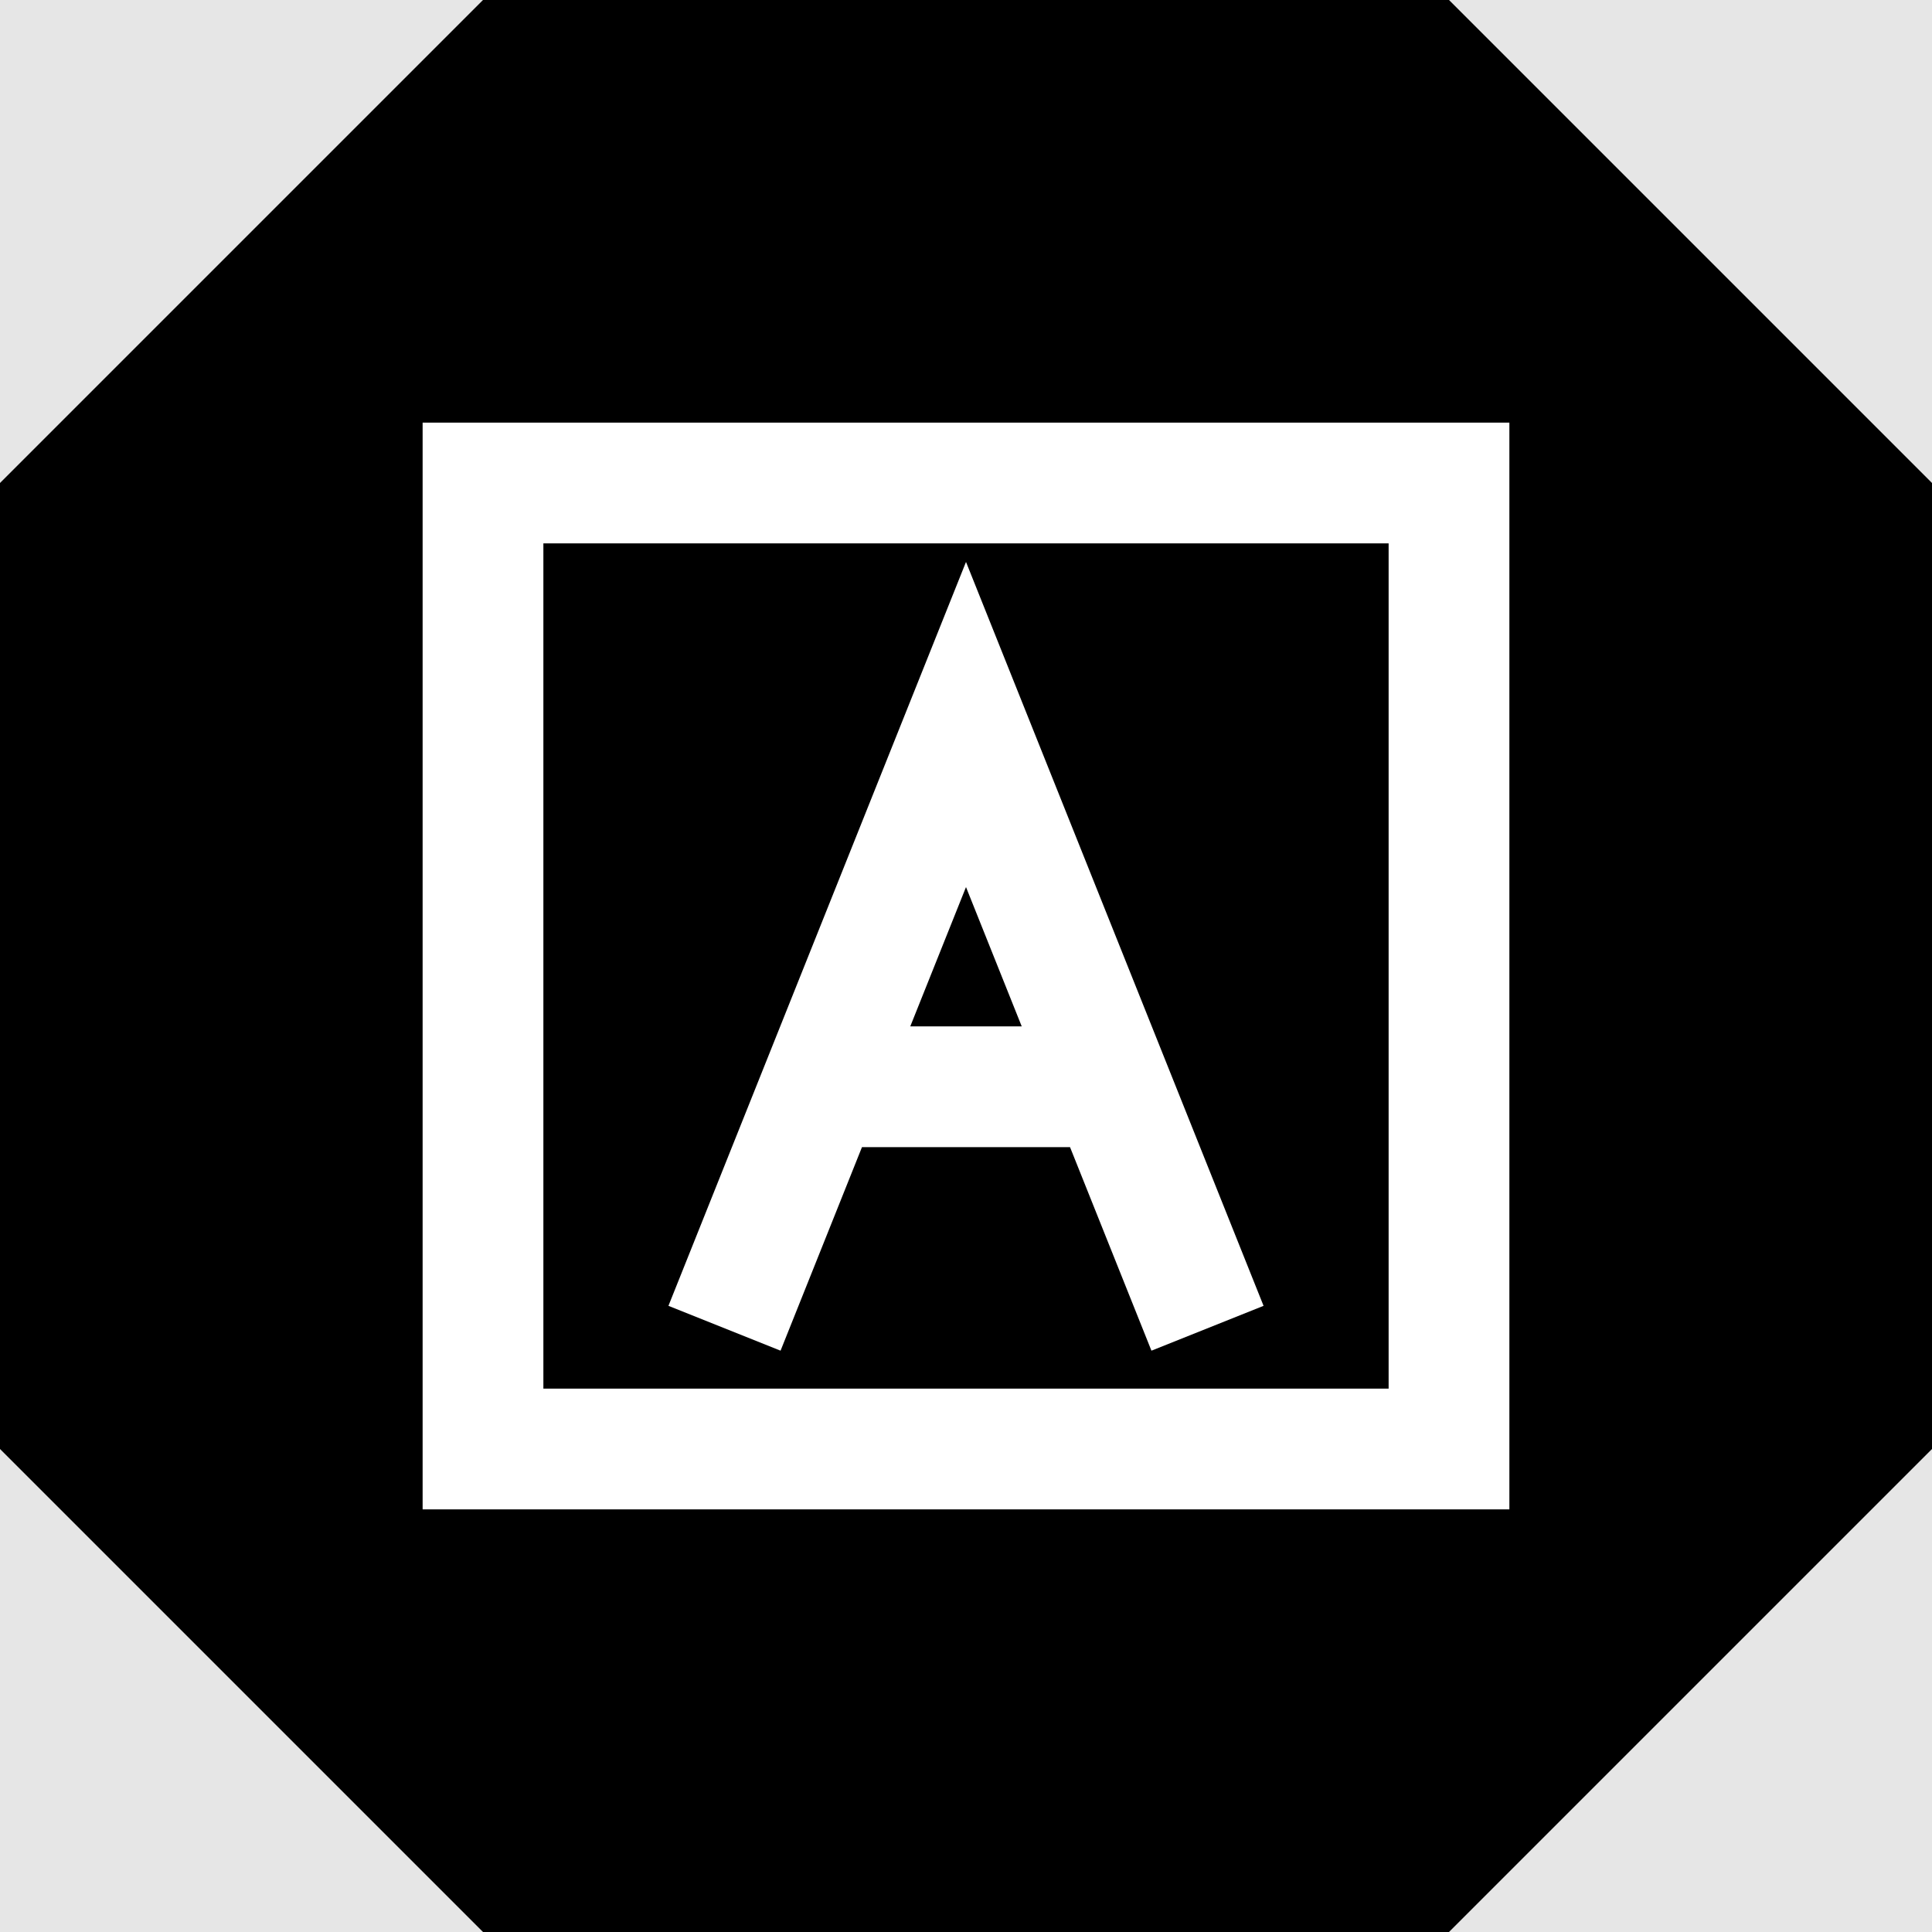 <svg width="32" height="32" viewBox="0 0 32 32" xmlns="http://www.w3.org/2000/svg">
  <!-- Base square -->
  <rect width="32" height="32" fill="black"/>
  
  <!-- Cool diagonal line pattern -->
  <path d="M0,0 L8,0 L0,8 Z" fill="white" opacity="0.9"/>
  <path d="M0,32 L0,24 L8,32 Z" fill="white" opacity="0.9"/>
  <path d="M32,32 L24,32 L32,24 Z" fill="white" opacity="0.9"/>
  <path d="M32,0 L32,8 L24,0 Z" fill="white" opacity="0.9"/>
  
  <!-- Inner square -->
  <rect x="8" y="8" width="16" height="16" fill="black" stroke="white" stroke-width="2"/>
  
  <!-- Letter "A" suggestion -->
  <path d="M12,22 L16,12 L20,22 M13.5,18 L18.5,18" stroke="white" stroke-width="2" fill="transparent"/>
</svg>